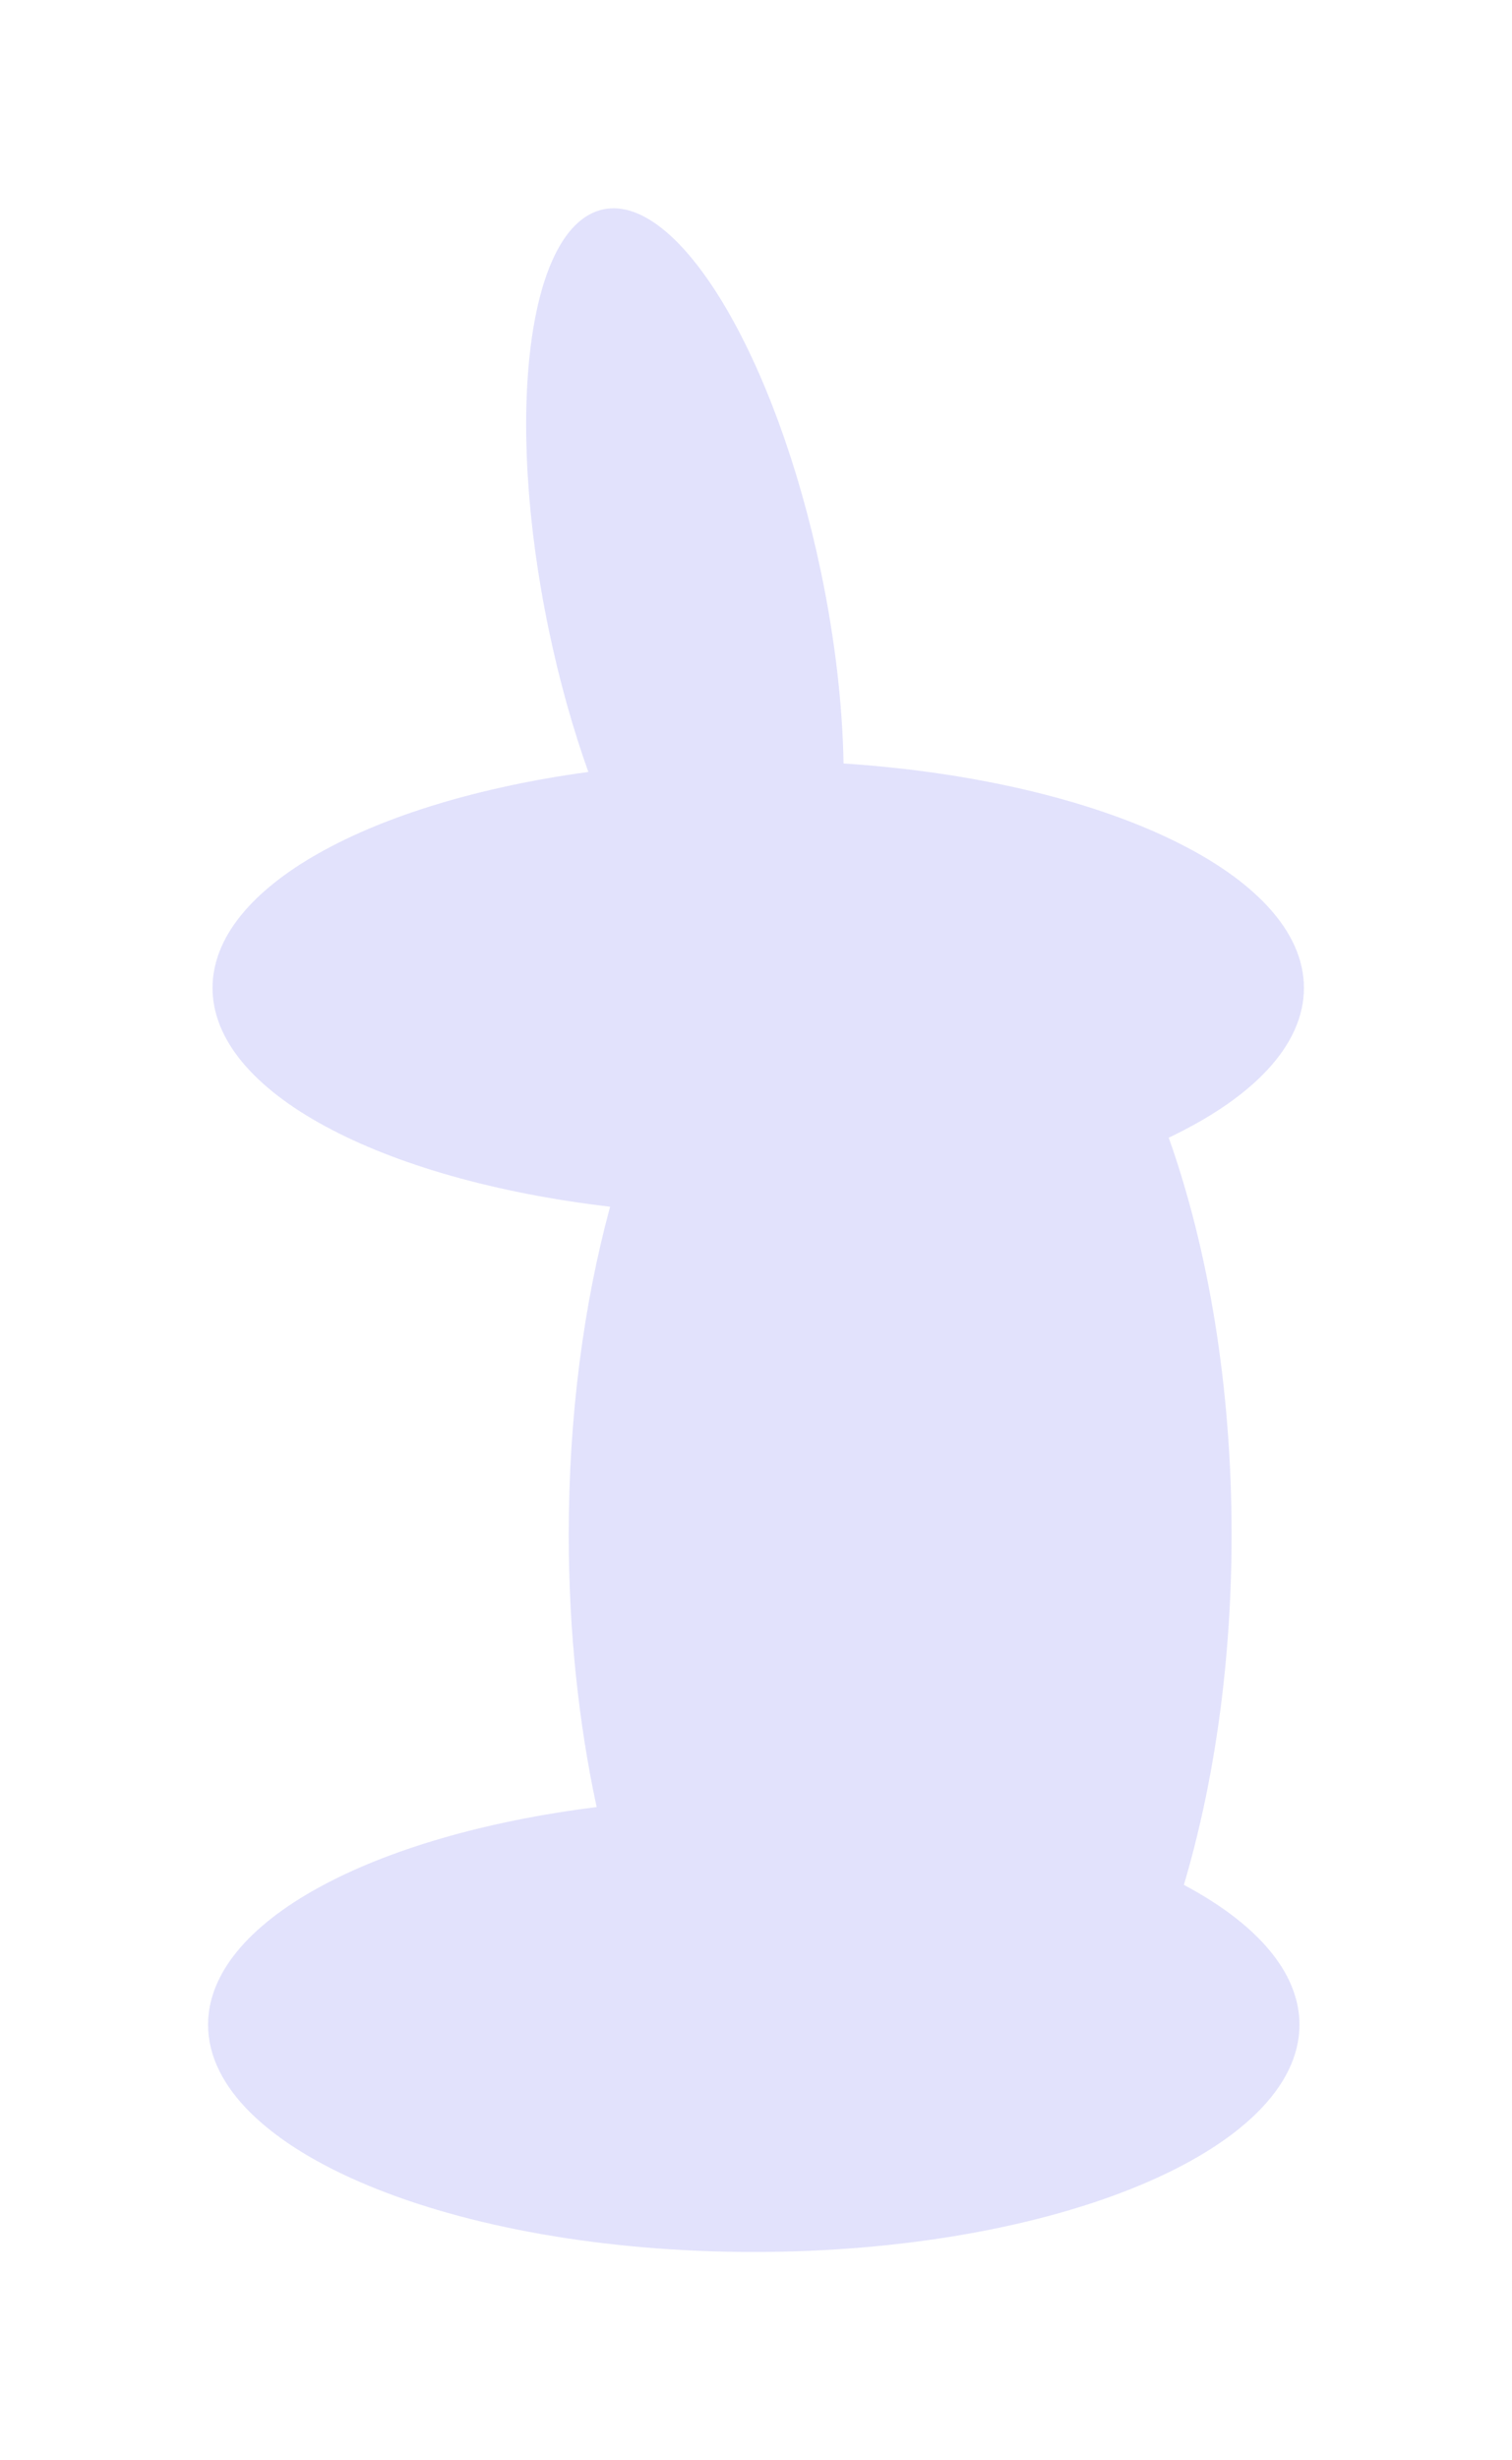 <?xml version="1.0" encoding="UTF-8"?> <svg xmlns="http://www.w3.org/2000/svg" width="3052" height="4964" viewBox="0 0 3052 4964" fill="none"> <g filter="url(#filter0_f)"> <path fill-rule="evenodd" clip-rule="evenodd" d="M1702.72 1540.57C1700.65 1423.85 1685.96 1292.56 1657.46 1155.65C1566.6 719.088 1369.85 390.806 1218 422.41C1066.15 454.014 1016.7 833.536 1107.56 1270.1C1128.99 1373.08 1156.32 1470.03 1187.56 1557.66C747.131 1617.67 429 1790.12 429 1993.5C429 2203.58 768.447 2380.67 1231.5 2434.91C1178.29 2630.93 1148 2856.49 1148 3096.5C1148 3292.08 1168.12 3478.06 1204.35 3646.29C750.607 3702.98 420 3878.17 420 4085.5C420 4338.72 913.158 4544 1521.5 4544C2129.84 4544 2623 4338.72 2623 4085.5C2623 3979.06 2535.87 3881.1 2389.68 3803.29C2450.81 3597.07 2486 3355.18 2486 3096.5C2486 2797.35 2438.94 2520.65 2359.11 2295.6C2529.01 2214.92 2632 2109.22 2632 1993.5C2632 1764.66 2229.26 1574.98 1702.72 1540.57Z" fill="#E2E2FC"></path> </g> <defs> <filter id="filter0_f" x="0" y="0.307" width="3052" height="4963.69" filterUnits="userSpaceOnUse" color-interpolation-filters="sRGB"> <feFlood flood-opacity="0" result="BackgroundImageFix"></feFlood> <feBlend mode="normal" in="SourceGraphic" in2="BackgroundImageFix" result="shape"></feBlend> <feGaussianBlur stdDeviation="210" result="effect1_foregroundBlur"></feGaussianBlur> </filter> </defs> </svg> 